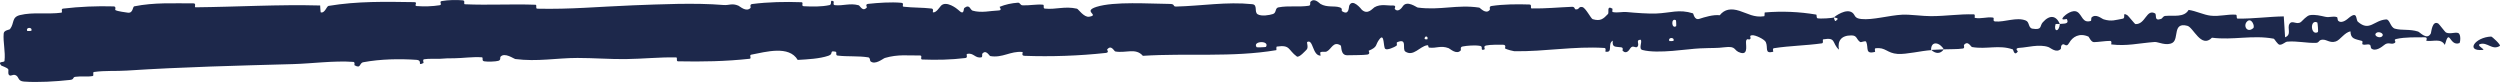 <?xml version="1.0" encoding="UTF-8"?> <svg xmlns="http://www.w3.org/2000/svg" viewBox="0 0 30.5 1" fill="none"><path d="M0.291 0.995C0.461 1.008 0.685 0.994 0.856 0.975C0.909 0.969 0.882 0.942 0.919 0.937C0.991 0.927 1.058 0.94 1.129 0.928C1.153 0.923 1.123 0.881 1.148 0.878C1.284 0.859 1.412 0.87 1.549 0.861C2.226 0.817 2.891 0.801 3.576 0.782C3.801 0.776 4.076 0.738 4.309 0.755C4.336 0.757 4.32 0.793 4.325 0.796C4.407 0.843 4.379 0.769 4.433 0.759C4.643 0.72 4.877 0.716 5.08 0.73C5.166 0.737 5.08 0.81 5.166 0.769C5.172 0.766 5.151 0.727 5.174 0.723C5.228 0.713 5.329 0.72 5.371 0.717C5.451 0.711 5.464 0.711 5.54 0.711C5.644 0.71 5.767 0.691 5.878 0.699C5.902 0.701 5.87 0.742 5.908 0.748C5.946 0.755 6.046 0.752 6.08 0.742C6.113 0.733 6.099 0.701 6.105 0.694C6.154 0.633 6.27 0.718 6.285 0.72C6.557 0.755 6.79 0.707 7.045 0.707C7.238 0.707 7.445 0.723 7.63 0.721C7.849 0.718 8.035 0.697 8.248 0.7C8.271 0.701 8.244 0.748 8.272 0.748C8.564 0.754 8.854 0.749 9.145 0.717C9.174 0.714 9.136 0.672 9.165 0.667C9.344 0.633 9.626 0.551 9.732 0.731C9.853 0.724 9.999 0.717 10.107 0.68C10.177 0.657 10.109 0.612 10.195 0.631C10.214 0.635 10.189 0.675 10.218 0.678C10.34 0.693 10.473 0.68 10.594 0.7C10.618 0.705 10.612 0.74 10.619 0.747C10.677 0.798 10.774 0.713 10.796 0.707C10.957 0.66 11.075 0.679 11.225 0.677C11.26 0.677 11.219 0.725 11.252 0.726C11.427 0.733 11.607 0.729 11.777 0.708C11.815 0.703 11.781 0.662 11.799 0.658C11.879 0.639 11.896 0.716 11.973 0.699C11.989 0.696 11.98 0.661 11.983 0.657C12.029 0.598 12.069 0.682 12.081 0.684C12.231 0.71 12.327 0.621 12.472 0.634C12.489 0.635 12.45 0.679 12.499 0.681C12.824 0.693 13.168 0.681 13.489 0.646C13.539 0.641 13.503 0.608 13.507 0.604C13.558 0.54 13.591 0.625 13.607 0.628C13.736 0.651 13.856 0.58 13.943 0.681C14.488 0.646 15.03 0.703 15.57 0.612C15.577 0.611 15.565 0.569 15.579 0.568C15.744 0.544 15.712 0.609 15.821 0.689C15.849 0.709 15.932 0.613 15.94 0.606C15.967 0.58 15.939 0.517 15.948 0.512C16.023 0.473 16.01 0.679 16.111 0.679C16.114 0.679 16.101 0.641 16.11 0.637C16.136 0.625 16.162 0.64 16.188 0.627C16.246 0.597 16.267 0.497 16.357 0.555C16.369 0.563 16.351 0.679 16.441 0.674C16.477 0.672 16.636 0.674 16.681 0.666C16.725 0.658 16.694 0.621 16.698 0.619C16.817 0.569 16.772 0.549 16.832 0.475C16.892 0.401 16.875 0.577 16.9 0.596C16.924 0.616 17.012 0.575 17.034 0.56C17.055 0.546 17.028 0.522 17.048 0.514C17.175 0.461 17.103 0.601 17.145 0.629C17.244 0.695 17.321 0.565 17.412 0.552C17.436 0.549 17.416 0.578 17.438 0.581C17.524 0.592 17.576 0.551 17.674 0.588C17.69 0.594 17.77 0.672 17.821 0.615C17.828 0.607 17.808 0.574 17.844 0.567C17.899 0.556 17.998 0.549 18.058 0.56C18.101 0.568 18.051 0.621 18.106 0.605C18.13 0.597 18.085 0.566 18.131 0.555C18.177 0.544 18.293 0.545 18.338 0.546C18.382 0.547 18.358 0.588 18.361 0.59C18.383 0.606 18.468 0.625 18.475 0.625C18.854 0.63 19.203 0.562 19.572 0.585C19.601 0.586 19.582 0.629 19.586 0.63C19.685 0.648 19.607 0.534 19.676 0.496C19.666 0.583 19.707 0.567 19.777 0.577C19.811 0.581 19.792 0.615 19.795 0.618C19.845 0.669 19.88 0.603 19.889 0.59C19.922 0.54 19.958 0.599 19.98 0.566C20.003 0.533 19.951 0.484 20.018 0.485C20.037 0.516 19.987 0.597 20.038 0.61C20.23 0.66 20.588 0.596 20.742 0.59C20.896 0.583 20.945 0.589 21.035 0.577C21.197 0.557 21.138 0.617 21.238 0.645C21.339 0.672 21.29 0.524 21.304 0.493C21.319 0.461 21.334 0.494 21.352 0.476C21.37 0.459 21.331 0.437 21.373 0.43C21.414 0.424 21.528 0.48 21.543 0.514C21.574 0.584 21.523 0.658 21.632 0.632C21.639 0.631 21.618 0.592 21.642 0.588C21.835 0.558 22.034 0.556 22.226 0.529C22.253 0.526 22.229 0.482 22.244 0.48C22.404 0.452 22.347 0.525 22.435 0.606C22.415 0.498 22.464 0.432 22.585 0.432C22.658 0.431 22.645 0.478 22.693 0.512C22.707 0.522 22.758 0.489 22.768 0.511C22.799 0.584 22.75 0.665 22.875 0.633C22.881 0.631 22.863 0.591 22.882 0.589C23.005 0.573 23.019 0.649 23.152 0.658C23.256 0.665 23.441 0.619 23.559 0.612C23.557 0.49 23.668 0.518 23.714 0.602C23.791 0.598 23.874 0.603 23.948 0.592C23.973 0.588 23.957 0.553 23.96 0.549C24.009 0.489 24.043 0.571 24.059 0.574C24.239 0.605 24.385 0.543 24.557 0.603C24.563 0.606 24.573 0.69 24.618 0.628C24.621 0.624 24.565 0.586 24.645 0.583C24.726 0.58 24.878 0.535 24.99 0.574C25.017 0.583 25.086 0.651 25.141 0.598C25.148 0.591 25.14 0.567 25.151 0.553C25.185 0.51 25.203 0.595 25.244 0.523C25.284 0.451 25.367 0.397 25.48 0.447C25.484 0.448 25.511 0.515 25.547 0.514C25.603 0.513 25.683 0.499 25.743 0.499C25.771 0.499 25.753 0.541 25.758 0.542C25.948 0.565 26.084 0.528 26.288 0.512C26.326 0.509 26.433 0.566 26.506 0.521C26.585 0.471 26.503 0.266 26.686 0.315C26.76 0.334 26.854 0.595 26.986 0.46C27.243 0.493 27.481 0.424 27.739 0.472C27.75 0.474 27.787 0.547 27.814 0.546C27.855 0.544 27.877 0.51 27.906 0.508C28.027 0.498 28.138 0.527 28.255 0.523C28.299 0.521 28.283 0.486 28.336 0.484C28.389 0.482 28.424 0.528 28.496 0.506C28.55 0.489 28.604 0.394 28.676 0.383C28.678 0.476 28.728 0.474 28.815 0.499C28.832 0.504 28.814 0.536 28.822 0.54C28.855 0.557 28.884 0.53 28.915 0.548C28.923 0.553 28.923 0.585 28.929 0.59C28.981 0.637 29.067 0.565 29.082 0.553C29.138 0.505 29.165 0.547 29.208 0.528C29.251 0.509 29.186 0.486 29.237 0.475C29.342 0.451 29.476 0.456 29.582 0.455C29.625 0.455 29.596 0.497 29.602 0.498C29.69 0.509 29.778 0.464 29.827 0.548C29.888 0.329 29.88 0.57 30.005 0.526C30.015 0.522 30.028 0.418 29.99 0.403C29.952 0.388 29.894 0.42 29.842 0.397C29.829 0.391 29.758 0.294 29.748 0.288C29.672 0.242 29.661 0.397 29.657 0.406C29.611 0.497 29.524 0.393 29.501 0.385C29.396 0.352 29.307 0.374 29.219 0.35C29.162 0.335 29.156 0.234 29.111 0.237C28.961 0.247 28.909 0.389 28.767 0.266C28.737 0.24 28.767 0.129 28.658 0.216C28.651 0.221 28.571 0.301 28.524 0.251C28.518 0.244 28.519 0.212 28.511 0.209C28.459 0.192 28.425 0.217 28.369 0.205C28.312 0.193 28.244 0.174 28.18 0.185C28.141 0.192 28.091 0.252 28.073 0.267C28.021 0.309 27.965 0.24 27.932 0.291C27.899 0.343 27.963 0.422 27.878 0.455C27.874 0.371 27.867 0.285 27.862 0.2C27.674 0.203 27.489 0.23 27.3 0.227C27.276 0.226 27.3 0.181 27.276 0.179C27.17 0.172 27.077 0.204 26.968 0.191C26.883 0.181 26.79 0.133 26.701 0.121C26.646 0.217 26.515 0.185 26.419 0.194C26.385 0.197 26.387 0.222 26.364 0.231C26.274 0.262 26.316 0.177 26.291 0.163C26.185 0.106 26.176 0.299 26.052 0.294C26.045 0.294 25.964 0.191 25.953 0.185C25.882 0.143 25.941 0.22 25.897 0.228C25.816 0.242 25.76 0.266 25.665 0.236C25.637 0.227 25.571 0.163 25.517 0.213C25.511 0.219 25.515 0.253 25.509 0.255C25.406 0.288 25.403 0.182 25.344 0.146C25.285 0.11 25.195 0.183 25.176 0.204C25.128 0.259 25.213 0.228 25.216 0.233C25.247 0.297 25.18 0.286 25.13 0.292C25.122 0.396 25.052 0.39 25.077 0.297C25.08 0.287 25.119 0.296 25.13 0.292C25.085 0.189 25.008 0.176 24.922 0.272C24.881 0.317 24.919 0.369 24.797 0.35C24.742 0.341 24.763 0.269 24.714 0.25C24.602 0.205 24.457 0.272 24.342 0.262C24.3 0.258 24.341 0.218 24.312 0.214C24.236 0.204 24.17 0.233 24.093 0.218C24.086 0.217 24.103 0.175 24.08 0.175C23.9 0.17 23.744 0.197 23.556 0.197C23.465 0.198 23.303 0.175 23.21 0.179C23.047 0.187 22.847 0.247 22.708 0.232C22.617 0.223 22.637 0.182 22.598 0.154C22.523 0.099 22.39 0.197 22.373 0.212C22.372 0.213 22.45 0.222 22.408 0.243C22.384 0.287 22.374 0.212 22.373 0.212C22.361 0.222 22.205 0.231 22.174 0.223C22.157 0.219 22.167 0.18 22.158 0.178C21.95 0.143 21.741 0.134 21.53 0.152C21.526 0.153 21.531 0.196 21.523 0.198C21.4 0.217 21.322 0.164 21.221 0.132C21.12 0.1 21.04 0.111 20.981 0.186C20.904 0.176 20.795 0.209 20.732 0.23C20.67 0.25 20.661 0.165 20.655 0.163C20.483 0.109 20.383 0.158 20.204 0.165C20.119 0.169 19.95 0.157 19.858 0.148C19.785 0.14 19.742 0.16 19.675 0.147C19.665 0.145 19.675 0.108 19.672 0.106C19.597 0.061 19.633 0.153 19.618 0.17C19.561 0.23 19.527 0.262 19.431 0.234C19.409 0.227 19.345 0.094 19.304 0.086C19.252 0.076 19.272 0.124 19.217 0.113C19.212 0.112 19.213 0.082 19.179 0.083C19.022 0.089 18.851 0.106 18.687 0.103C18.665 0.103 18.693 0.056 18.661 0.055C18.51 0.05 18.344 0.051 18.197 0.073C18.16 0.079 18.183 0.111 18.175 0.121C18.127 0.18 18.058 0.095 18.047 0.093C17.777 0.052 17.571 0.129 17.296 0.092C17.281 0.09 17.166 -0.001 17.114 0.077C17.111 0.082 17.06 0.163 17.015 0.108C17.012 0.104 17.044 0.063 16.988 0.067C16.933 0.071 16.844 0.044 16.768 0.089C16.744 0.104 16.687 0.184 16.615 0.12C16.611 0.115 16.5 -0.029 16.46 0.071C16.454 0.087 16.46 0.192 16.375 0.138C16.358 0.128 16.388 0.104 16.345 0.09C16.279 0.067 16.191 0.095 16.11 0.048C16.096 0.04 16.036 -0.032 15.987 0.023C15.98 0.031 15.994 0.066 15.968 0.07C15.847 0.089 15.72 0.066 15.596 0.09C15.553 0.099 15.575 0.156 15.53 0.171C15.484 0.186 15.392 0.201 15.345 0.175C15.297 0.149 15.349 0.058 15.277 0.051C14.967 0.019 14.659 0.072 14.349 0.08C14.303 0.081 14.341 0.049 14.274 0.048C14.024 0.046 13.593 0.015 13.376 0.084C13.202 0.14 13.421 0.182 13.288 0.204C13.224 0.215 13.155 0.109 13.139 0.106C12.988 0.072 12.883 0.119 12.747 0.105C12.719 0.102 12.747 0.059 12.723 0.057C12.641 0.05 12.555 0.069 12.477 0.065C12.442 0.064 12.449 0.031 12.417 0.033C12.34 0.039 12.271 0.053 12.196 0.083C12.19 0.086 12.236 0.127 12.179 0.128C12.086 0.131 11.972 0.161 11.866 0.13C11.834 0.12 11.833 0.046 11.765 0.097C11.751 0.108 11.769 0.198 11.69 0.12C11.677 0.107 11.545 0.003 11.48 0.07C11.463 0.088 11.419 0.161 11.381 0.15C11.376 0.148 11.396 0.108 11.365 0.104C11.254 0.091 11.139 0.095 11.025 0.082C10.995 0.079 11.04 0.038 10.995 0.034C10.87 0.023 10.715 0.034 10.593 0.047C10.549 0.052 10.58 0.086 10.576 0.09C10.524 0.151 10.493 0.068 10.475 0.064C10.367 0.035 10.285 0.074 10.185 0.063C10.157 0.061 10.177 0.022 10.171 0.018C10.115 -0.016 10.157 0.054 10.121 0.062C10.02 0.084 9.908 0.081 9.806 0.076C9.768 0.074 9.81 0.029 9.777 0.027C9.578 0.02 9.371 0.024 9.177 0.049C9.14 0.054 9.163 0.089 9.156 0.097C9.103 0.152 9.026 0.076 9.008 0.069C8.928 0.036 8.897 0.067 8.826 0.061C8.478 0.032 8.049 0.053 7.721 0.065C7.294 0.082 6.963 0.115 6.555 0.106C6.529 0.106 6.555 0.059 6.533 0.058C6.245 0.047 5.961 0.065 5.672 0.052C5.649 0.051 5.683 0.007 5.645 0.004C5.567 -0.003 5.468 -0.001 5.389 0.013C5.351 0.02 5.402 0.058 5.363 0.064C5.273 0.078 5.177 0.081 5.084 0.074C5.045 0.071 5.104 0.026 5.053 0.026C4.704 0.021 4.361 0.013 4.008 0.072C3.984 0.076 3.963 0.167 3.912 0.15C3.908 0.124 3.908 0.094 3.906 0.067C3.398 0.053 2.895 0.084 2.386 0.089C2.364 0.089 2.401 0.041 2.36 0.041C2.119 0.042 1.885 0.028 1.639 0.077C1.615 0.081 1.627 0.167 1.555 0.154C1.543 0.151 1.434 0.14 1.406 0.122C1.402 0.119 1.422 0.079 1.387 0.078C1.184 0.072 0.971 0.081 0.769 0.105C0.736 0.109 0.771 0.152 0.747 0.155C0.582 0.177 0.402 0.145 0.244 0.184C0.139 0.21 0.178 0.283 0.122 0.355C0.114 0.365 0.048 0.367 0.045 0.409C0.036 0.515 0.068 0.63 0.055 0.743C0.052 0.767 -0.036 0.741 0.016 0.8C0.02 0.804 0.084 0.823 0.099 0.843C0.11 0.857 0.09 0.9 0.113 0.917C0.135 0.935 0.159 0.899 0.196 0.92C0.233 0.941 0.217 0.989 0.291 0.995ZM20.449 0.319C20.391 0.36 20.383 0.211 20.446 0.247C20.449 0.248 20.452 0.317 20.449 0.319ZM27.49 0.343C27.414 0.409 27.362 0.312 27.415 0.261C27.469 0.21 27.513 0.323 27.49 0.343ZM28.279 0.391C28.19 0.443 28.176 0.231 28.271 0.274C28.276 0.276 28.284 0.388 28.279 0.391ZM0.382 0.376C0.381 0.378 0.334 0.38 0.333 0.378C0.308 0.33 0.402 0.326 0.382 0.376ZM29.061 0.444C29.034 0.472 28.954 0.439 28.988 0.404C29.016 0.375 29.096 0.408 29.061 0.444ZM17.414 0.479C17.413 0.481 17.379 0.483 17.38 0.471C17.382 0.43 17.429 0.442 17.414 0.479ZM30.392 0.446C30.195 0.454 30.076 0.629 30.29 0.609C30.329 0.606 30.206 0.554 30.256 0.538C30.346 0.509 30.406 0.619 30.498 0.56C30.515 0.549 30.403 0.445 30.392 0.446C30.392 0.446 30.392 0.446 30.392 0.446ZM20.416 0.499C20.415 0.501 20.368 0.503 20.367 0.501C20.342 0.453 20.436 0.45 20.416 0.499ZM15.445 0.572C15.443 0.576 15.335 0.58 15.331 0.576C15.274 0.498 15.494 0.49 15.445 0.572ZM23.561 0.609C23.612 0.656 23.673 0.662 23.714 0.602C23.663 0.605 23.612 0.606 23.561 0.609Z" fill="#1D284B"></path></svg> 